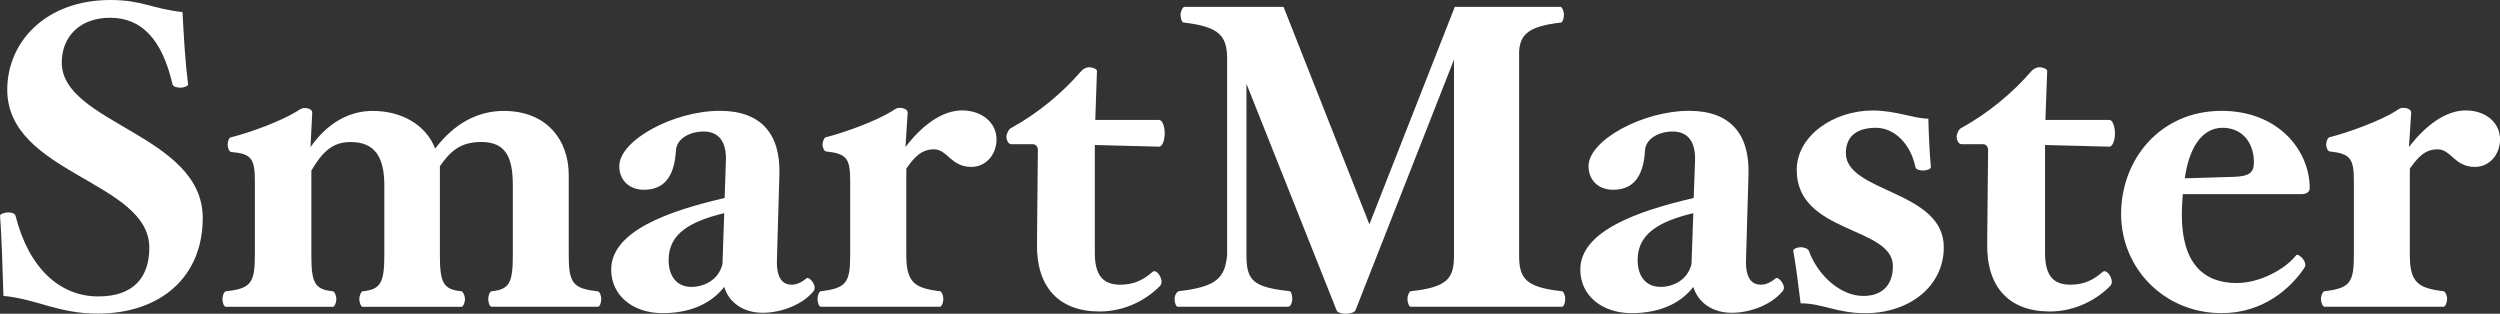 <svg viewBox="0 0 602.75 75.64" xmlns="http://www.w3.org/2000/svg" data-name="Layer 2" id="Layer_2">
  <rect x="0" y="0" width="602.75" height="75.64" fill="#333333" stroke="none"/>
  <defs>
    <style>
      .cls-1 {
        fill: #fff;
      }
    </style>
  </defs>
  <g data-name="Layer 1" id="Layer_1-2">
    <path d="M23.52,75.61c-9.49,0-14.69-3.52-22.69-4.27-.2-5.6-.41-14.32-.83-19.33,0-.42,1.14-.8,1.99-.8.73,0,1.56.19,1.75.8,3.21,12.69,10.71,19.46,19.96,19.46,8.67,0,12.3-4.79,12.3-11.76C35.99,43.69,1.75,41.93,1.75,21.64,1.75,10,11.14,0,26.61,0c7.7,0,9.9,2.09,17.39,2.91.32,5.92.62,11.66,1.34,17.41.11.39-1.03.82-1.75.82-.86,0-1.87-.21-2-.82-2.49-10.75-7.37-16.04-15.05-16.04-7.21,0-11.65,4.49-11.65,10.81,0,14.68,33.99,17.37,33.99,37.46,0,14.33-10.29,23.06-25.36,23.06h0ZM144.1,73.96h-25.54c-.54,0-.84-1.03-.84-1.88,0-.74.3-1.76.84-1.87,4.34-.4,5.08-2.19,5.08-8.7v-16.88c0-6.66-1.68-10.4-7.6-10.4-4.87,0-7.38,2.07-9.98,5.85v21.44c0,6.52.75,8.3,5.2,8.7.41.11.85,1.13.85,1.87,0,.85-.44,1.88-.85,1.88h-23.81c-.42,0-.82-1.03-.82-1.88,0-.74.39-1.76.82-1.87,4.37-.4,5.21-2.19,5.21-8.7v-16.88c0-6.66-2.21-10.4-8.13-10.4-4.47,0-6.87,2.51-9.46,6.88v20.4c0,6.52.73,8.3,5.2,8.7.42.11.83,1.13.83,1.87,0,.85-.42,1.88-.83,1.88h-25.8c-.49,0-.84-1.03-.84-1.88,0-.74.35-1.76.84-1.87,6.04-.63,6.98-2.05,6.98-8.7v-17.82c0-5.5-.85-6.64-5.73-7.06-.52-.12-.83-1.05-.83-1.77s.31-1.77.83-1.77c4.87-1.22,12.08-3.93,15.81-6.23.39-.22,1.03-.82,1.86-.82,1.26,0,1.89.5,1.89,1.12l-.42,8.31c4.06-5.85,9.36-8.74,14.98-8.74,7.16,0,12.9,3.46,15.08,9.08,4.56-6.04,10.28-9.08,16.52-9.08,10.52,0,15.68,7.17,15.68,15.43v19.35c0,6.66.99,8.08,6.97,8.7.57.11.87,1.13.87,1.87,0,.85-.31,1.88-.87,1.88h0ZM196.04,70.32c-2.5,3.02-7.49,5.09-12.16,5.09s-8.15-2.48-9.27-6.24c-3.25,4.17-8.42,6.33-14.88,6.33-7.05,0-12.37-4.17-12.37-10.51,0-9.13,13.42-14.04,27.35-17.25l.31-9.17c.1-4.45-1.74-6.86-5.39-6.86-3.14,0-6.55,1.59-6.67,4.69-.41,6.69-3.23,9.35-7.7,9.35-3.64,0-5.95-2.39-5.95-5.69,0-6.26,13.13-13.34,24.25-13.34,9.89,0,14.67,5.53,14.35,15.43l-.6,20.66c-.11,5,1.95,5.83,3.53,5.83,1.45,0,2.59-.71,3.64-1.56.51-.39,1.95,1.08,1.95,2.32-.1.4-.1.61-.39.92h0ZM161.2,62.63h0c0,4.13,2.08,6.54,5.49,6.54,3.03,0,6.59-1.65,7.5-5.52l.42-12.26c-8.12,1.97-13.4,4.89-13.4,11.24h0ZM234.21,40.24c-5,0-5.74-4.24-9.06-4.24-3.01,0-4.79,1.96-6.64,4.67v20.84c0,6.66,2.08,7.98,8.12,8.7.42.1.81,1.04.81,1.87s-.39,1.88-.81,1.88h-28.73c-.42,0-.8-1.03-.8-1.88s.39-1.77.8-1.87c6.14-.72,7.08-2.05,7.08-8.7v-17.82c0-5.5-.81-6.64-5.81-7.18-.42,0-.86-.93-.86-1.66s.43-1.77.86-1.77c4.87-1.25,12.06-3.93,15.8-6.23.41-.22,1.05-.85,1.88-.85,1.24,0,1.99.52,1.99,1.15l-.53,8.31c3.85-5.09,8.75-8.84,13.62-8.84s8.33,3,8.33,6.96c0,3.75-2.61,6.66-6.04,6.66h0ZM279.46,35.36l-15.5-.4v25.99c0,5.19,1.77,7.69,6.13,7.69,3.23,0,5.54-1.12,7.7-3.01.92-.93,2.27,1.06,2.27,2.3,0,.31-.1.63-.31.93-2.99,3.12-8.19,6.24-14.64,6.24-9.77,0-15.3-5.84-15.09-16.44l.21-22.47c0-.72-.41-1.43-1.22-1.43h-5.24c-.73,0-1.13-1.17-1.13-1.79s.54-1.74.95-1.99c6.75-3.7,12.57-8.6,17.15-13.9.3-.34,1.03-.87,1.86-.87s1.88.44,1.88.87l-.41,11.84h15.39c.83,0,1.35,1.65,1.35,3.23s-.52,3.21-1.35,3.21h0ZM429.67,70.32c-2.49,3.02-7.47,5.09-12.16,5.09s-8.11-2.48-9.25-6.24c-3.21,4.17-8.41,6.33-14.89,6.33-7.05,0-12.36-4.17-12.36-10.51,0-9.13,13.41-14.04,27.34-17.25l.33-9.17c.1-4.45-1.76-6.86-5.4-6.86-3.15,0-6.56,1.59-6.68,4.69-.41,6.69-3.23,9.35-7.68,9.35-3.64,0-5.92-2.39-5.92-5.69,0-6.26,13.1-13.34,24.25-13.34,9.86,0,14.64,5.53,14.31,15.43l-.6,20.66c-.12,5,1.98,5.83,3.54,5.83,1.46,0,2.61-.71,3.65-1.56.49-.39,1.96,1.08,1.96,2.32-.1.4-.1.61-.42.92h0ZM394.83,62.63h0c0,4.13,2.1,6.54,5.55,6.54,2.99,0,6.53-1.65,7.44-5.52l.44-12.26c-8.13,1.97-13.42,4.89-13.42,11.24h0ZM449.63,75.51c-6.77,0-10.2-2.38-15.5-2.38-.43-3.63-1.25-9.99-1.78-12.69-.11-.41,1.05-.84,1.78-.84.81,0,1.77.34,1.97.84,2.18,6.02,7.69,10.91,13.13,10.91,4.65,0,7.15-2.7,7.15-7.17,0-9.68-23.19-7.77-23.19-23.19,0-8.22,8.84-14.35,18.33-14.35,5.59,0,9.95,1.97,13.4,1.97.1,3.65.3,8.65.62,11.64,0,.54-1.12.86-1.87.86-.85,0-1.79-.24-1.87-.86-1.16-5.61-5.12-9.44-9.49-9.44-4.78,0-7.27,2.17-7.27,6.12,0,9.49,23.61,8.97,23.61,22.67,0,9.39-8.23,15.92-19.03,15.92h0ZM508.55,35.36l-15.49-.4v25.99c0,5.19,1.73,7.69,6.11,7.69,3.22,0,5.53-1.12,7.69-3.01.95-.93,2.3,1.06,2.3,2.3,0,.31-.09.63-.3.93-3.03,3.12-8.23,6.24-14.65,6.24-9.78,0-15.3-5.84-15.1-16.44l.22-22.47c0-.72-.42-1.43-1.24-1.43h-5.21c-.74,0-1.15-1.17-1.15-1.79s.5-1.74.94-1.99c6.74-3.7,12.59-8.6,17.17-13.9.31-.34,1.05-.87,1.85-.87.86,0,1.89.44,1.89.87l-.43,11.84h15.42c.81,0,1.35,1.65,1.35,3.23s-.54,3.21-1.35,3.21h0ZM554.87,46.81h-28.6c-.1,1.34-.23,3.11-.23,5,0,11.54,5.12,16.43,13.23,16.43,5.5,0,11.63-3.25,14.36-6.73.3-.42,2.18.9,2.18,2.37,0,.29-.08.5-.3.82-3.33,4.88-9.88,10.8-19.88,10.8-13.73,0-24.23-10.71-24.23-23.91s9.46-24.86,24.23-24.86c13.63,0,21.24,9.48,21.24,18.65,0,.94-.84,1.43-1.99,1.43h0ZM535.86,30.81h0c-5.11,0-8.14,5.09-9.1,12.18l11.47-.34c4.14-.09,5.19-1.04,5.19-3.54,0-4.58-2.7-8.3-7.57-8.3h0ZM596.71,40.24c-4.99,0-5.7-4.24-9.02-4.24-3.03,0-4.79,1.96-6.68,4.67v20.84c0,6.66,2.07,7.98,8.12,8.7.45.1.87,1.04.87,1.87s-.42,1.88-.87,1.88h-28.69c-.43,0-.86-1.03-.86-1.88s.43-1.77.86-1.87c6.13-.72,7.08-2.05,7.08-8.7v-17.82c0-5.5-.85-6.64-5.84-7.18-.42,0-.85-.93-.85-1.66s.43-1.77.85-1.77c4.89-1.25,12.07-3.93,15.83-6.23.4-.22,1-.85,1.86-.85,1.23,0,1.97.52,1.97,1.15l-.54,8.31c3.86-5.09,8.79-8.84,13.67-8.84s8.29,3,8.29,6.96c0,3.75-2.6,6.66-6.04,6.66h0ZM376.56,70.21c-8.93-.95-10.3-3.22-10.3-8.7V12.32c.29-4.13,2.43-6,10.06-6.88.4,0,.75-1.05.75-1.9,0-.72-.42-1.88-.84-1.88h-25.48l-20.59,52.42L309.46,1.65h-23.88c-.44,0-.95,1.16-.95,1.88,0,.84.32,1.9.74,1.9,8.7,1.01,10.49,3.24,10.49,8.81v47.26c-.54,5.48-2.47,7.65-11.62,8.7-.54.11-1.05,1.05-1.05,1.87s.32,1.88.75,1.88h26.69c.51,0,.94-1.03.94-1.88,0-.74-.21-1.76-.64-1.87-8.94-.95-10.41-2.68-10.41-8.7V20.2l21.73,54.6c.1.42.91.84,2.25.84,1.17,0,2.2-.42,2.31-.84l23.75-60.44v47.15c0,5.48-1.37,7.75-10.42,8.7-.42.11-.81,1.13-.81,1.87,0,.85.39,1.88.81,1.88h36.42c.51,0,.82-1.03.82-1.88,0-.74-.31-1.76-.82-1.87Z" class="cls-1"></path>
  </g>
</svg>
